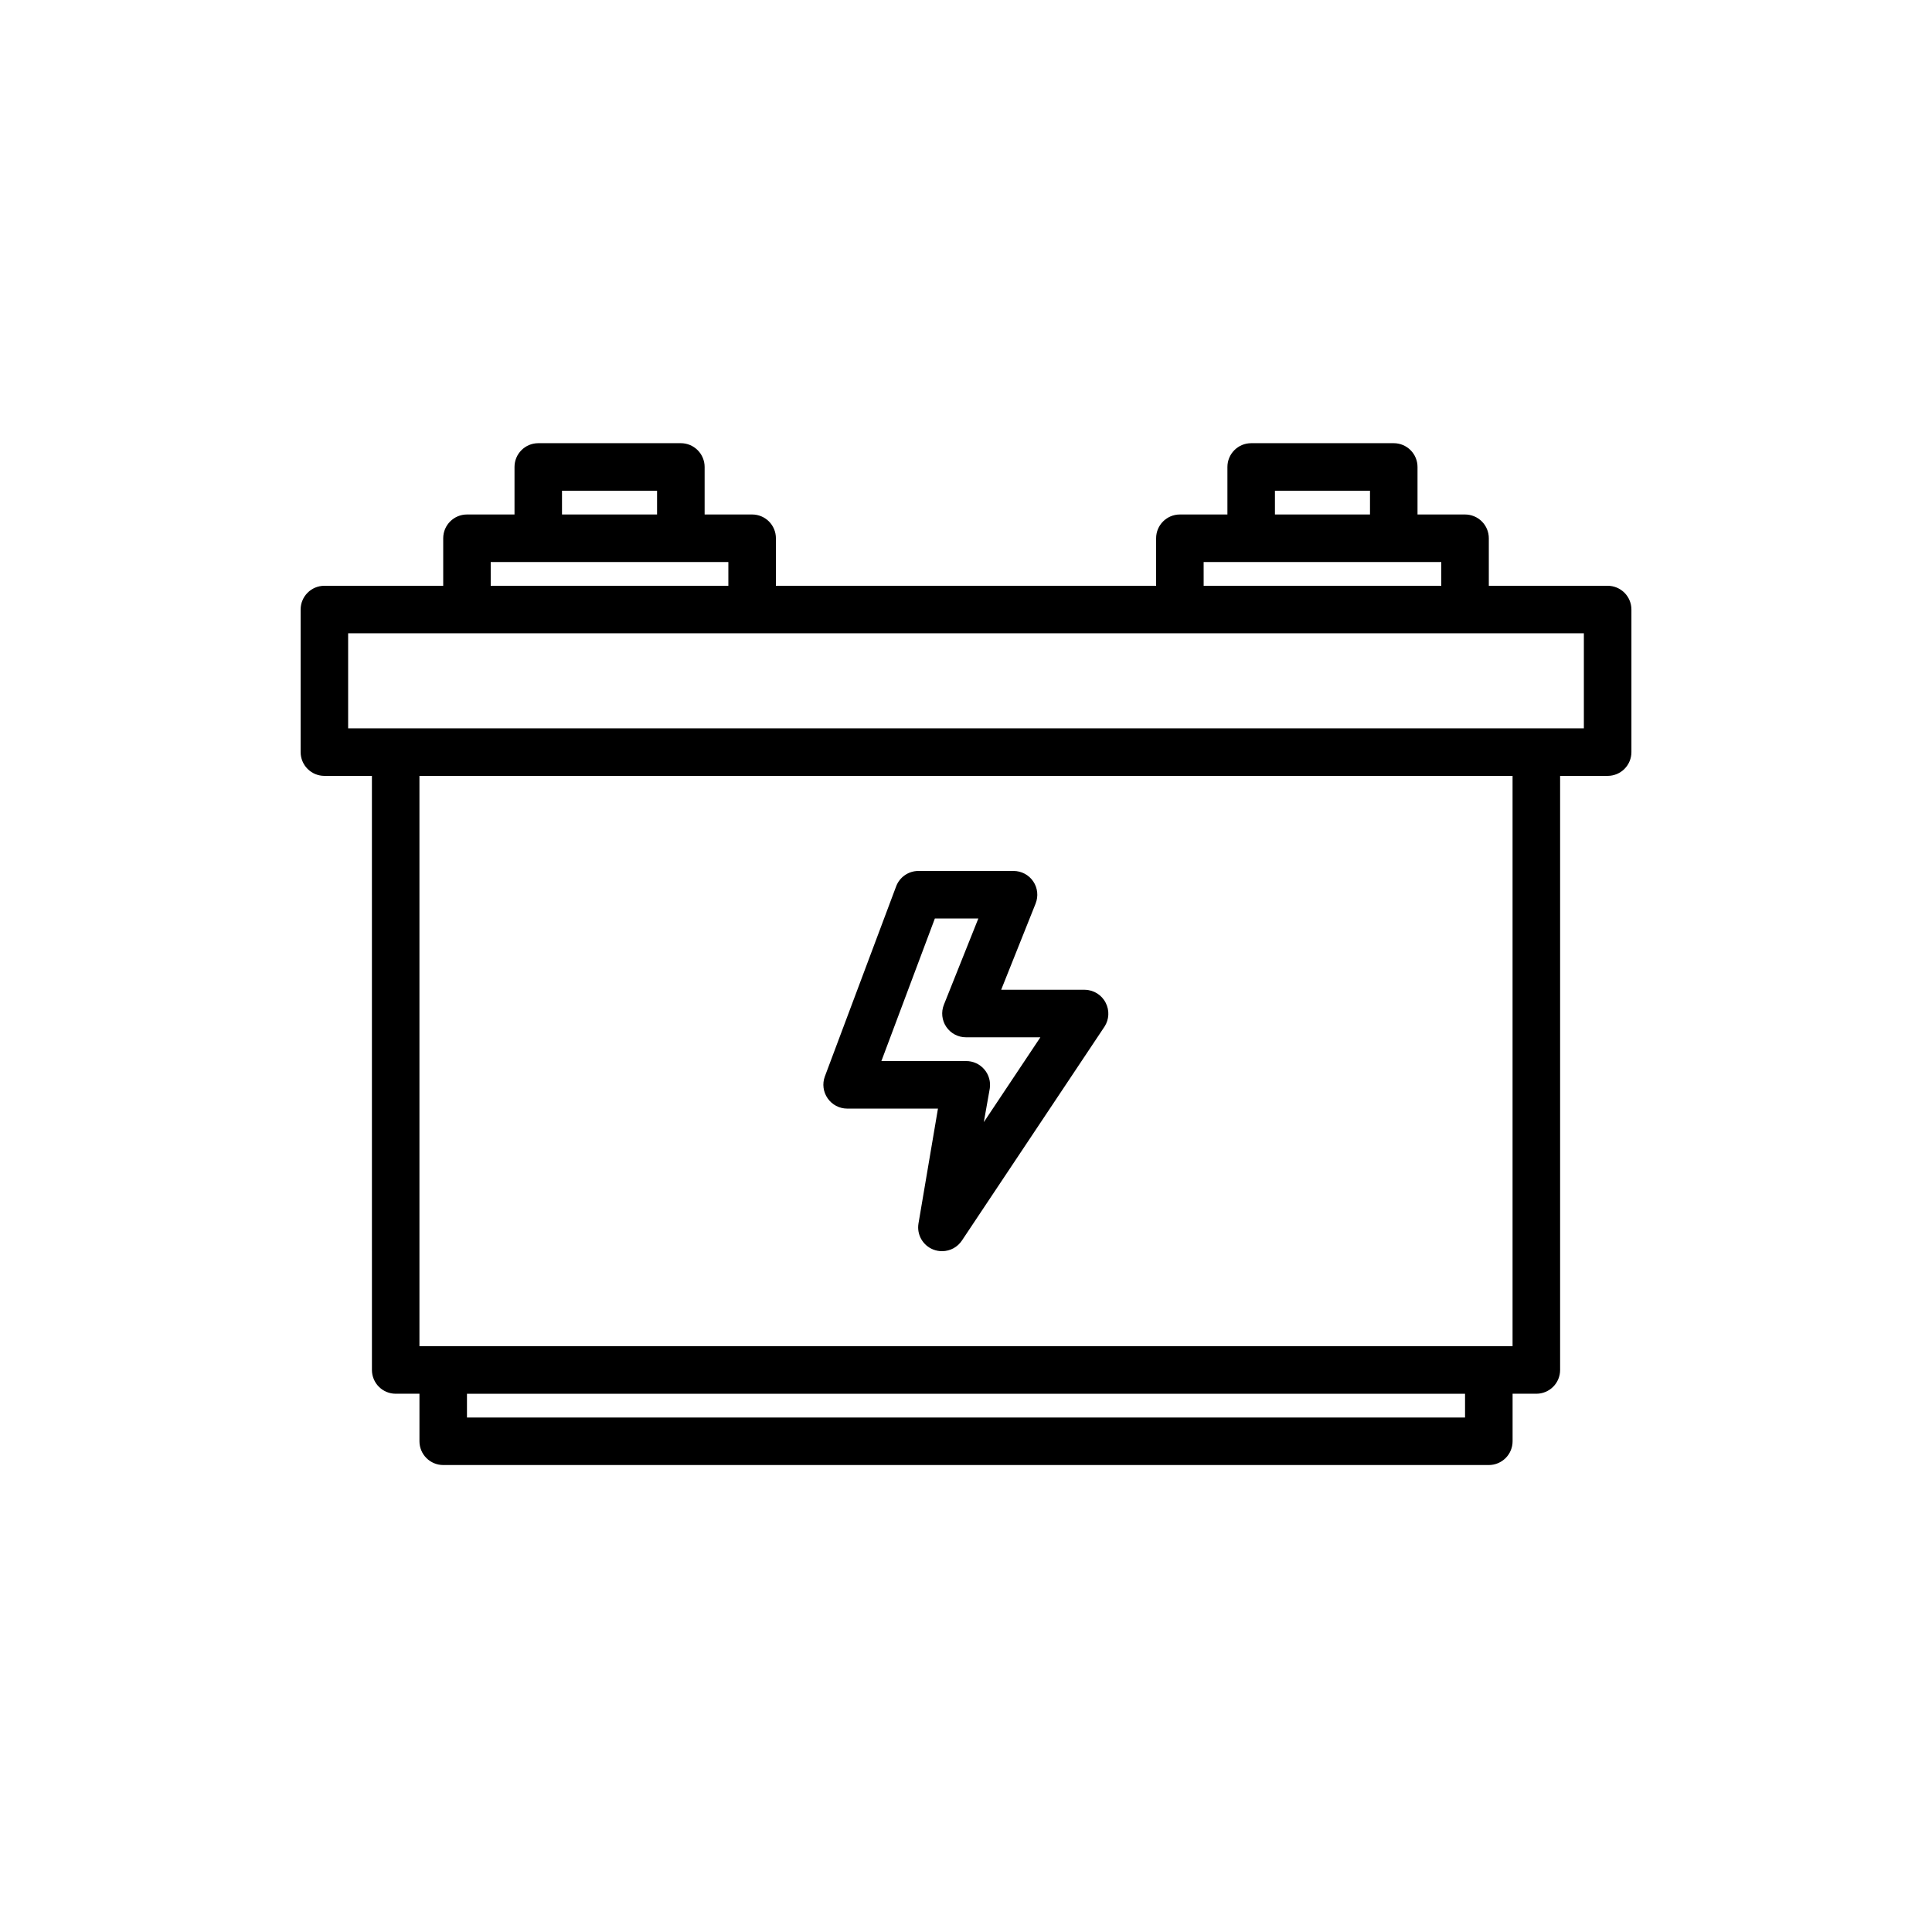 <?xml version="1.0" encoding="UTF-8"?>
<!-- Uploaded to: ICON Repo, www.svgrepo.com, Generator: ICON Repo Mixer Tools -->
<svg fill="#000000" width="800px" height="800px" version="1.1" viewBox="144 144 512 512" xmlns="http://www.w3.org/2000/svg">
 <g>
  <path d="m570.04 299.24h-31.488v-12.598c0-1.668-0.664-3.269-1.844-4.453-1.184-1.18-2.785-1.844-4.453-1.844h-12.598v-12.594c0-1.672-0.664-3.273-1.844-4.453-1.18-1.184-2.781-1.848-4.453-1.848h-37.785c-3.477 0-6.297 2.82-6.297 6.301v12.594h-12.598c-3.477 0-6.297 2.82-6.297 6.297v12.594l-100.76 0.004v-12.598c0-1.668-0.664-3.269-1.844-4.453-1.18-1.18-2.785-1.844-4.453-1.844h-12.594v-12.594c0-1.672-0.664-3.273-1.848-4.453-1.18-1.184-2.781-1.848-4.453-1.848h-37.785c-3.477 0-6.297 2.82-6.297 6.301v12.594h-12.594c-3.481 0-6.301 2.82-6.301 6.297v12.594l-31.488 0.004c-3.477 0-6.297 2.816-6.297 6.297v37.785c0 1.668 0.664 3.273 1.844 4.453 1.184 1.18 2.785 1.844 4.453 1.844h12.594l0.004 157.44c0 1.668 0.664 3.273 1.844 4.453 1.18 1.18 2.781 1.844 4.453 1.844h6.297v12.594c0 1.672 0.664 3.273 1.844 4.453 1.184 1.184 2.785 1.848 4.453 1.848h277.1c1.668 0 3.269-0.664 4.453-1.848 1.18-1.18 1.844-2.781 1.844-4.453v-12.594h6.297c1.672 0 3.273-0.664 4.453-1.844 1.184-1.18 1.844-2.785 1.844-4.453v-157.44h12.598c1.668 0 3.269-0.664 4.453-1.844 1.18-1.18 1.844-2.785 1.844-4.453v-37.785c0-1.672-0.664-3.273-1.844-4.453-1.184-1.184-2.785-1.844-4.453-1.844zm-88.168-25.191h25.191v6.297h-25.191zm-18.895 18.895 62.977-0.004v6.297l-62.973 0.004zm-170.04-18.895h25.191v6.297h-25.191zm-18.895 18.895 62.98-0.004v6.297l-62.977 0.004zm258.21 226.71h-264.5v-6.297h264.5zm12.594-18.895-289.69 0.004v-151.14h289.69zm18.895-163.74-327.48 0.004v-25.191h327.48z"/>
  <path d="m368.51 437.79h24.059l-5.168 30.48c-0.473 2.922 1.152 5.777 3.906 6.863 0.762 0.301 1.574 0.449 2.391 0.441 2.109-0.012 4.07-1.074 5.231-2.836l37.785-56.68v0.004c1.223-1.895 1.344-4.293 0.312-6.297-1.055-2.102-3.191-3.434-5.539-3.465h-22.168l9.133-22.859h-0.004c0.773-1.938 0.539-4.129-0.629-5.859-1.172-1.734-3.133-2.773-5.227-2.769h-25.191c-2.633-0.008-4.996 1.625-5.918 4.094l-18.895 50.383v-0.004c-0.711 1.941-0.43 4.106 0.758 5.797 1.172 1.691 3.102 2.703 5.164 2.707zm23.238-50.383h11.523l-9.133 22.859c-0.77 1.938-0.535 4.133 0.633 5.859 1.172 1.734 3.129 2.773 5.227 2.769h19.711l-14.988 22.484 1.574-8.879c0.289-1.832-0.238-3.699-1.449-5.102-1.211-1.418-2.984-2.223-4.848-2.207h-22.422z"/>
 </g>
</svg>